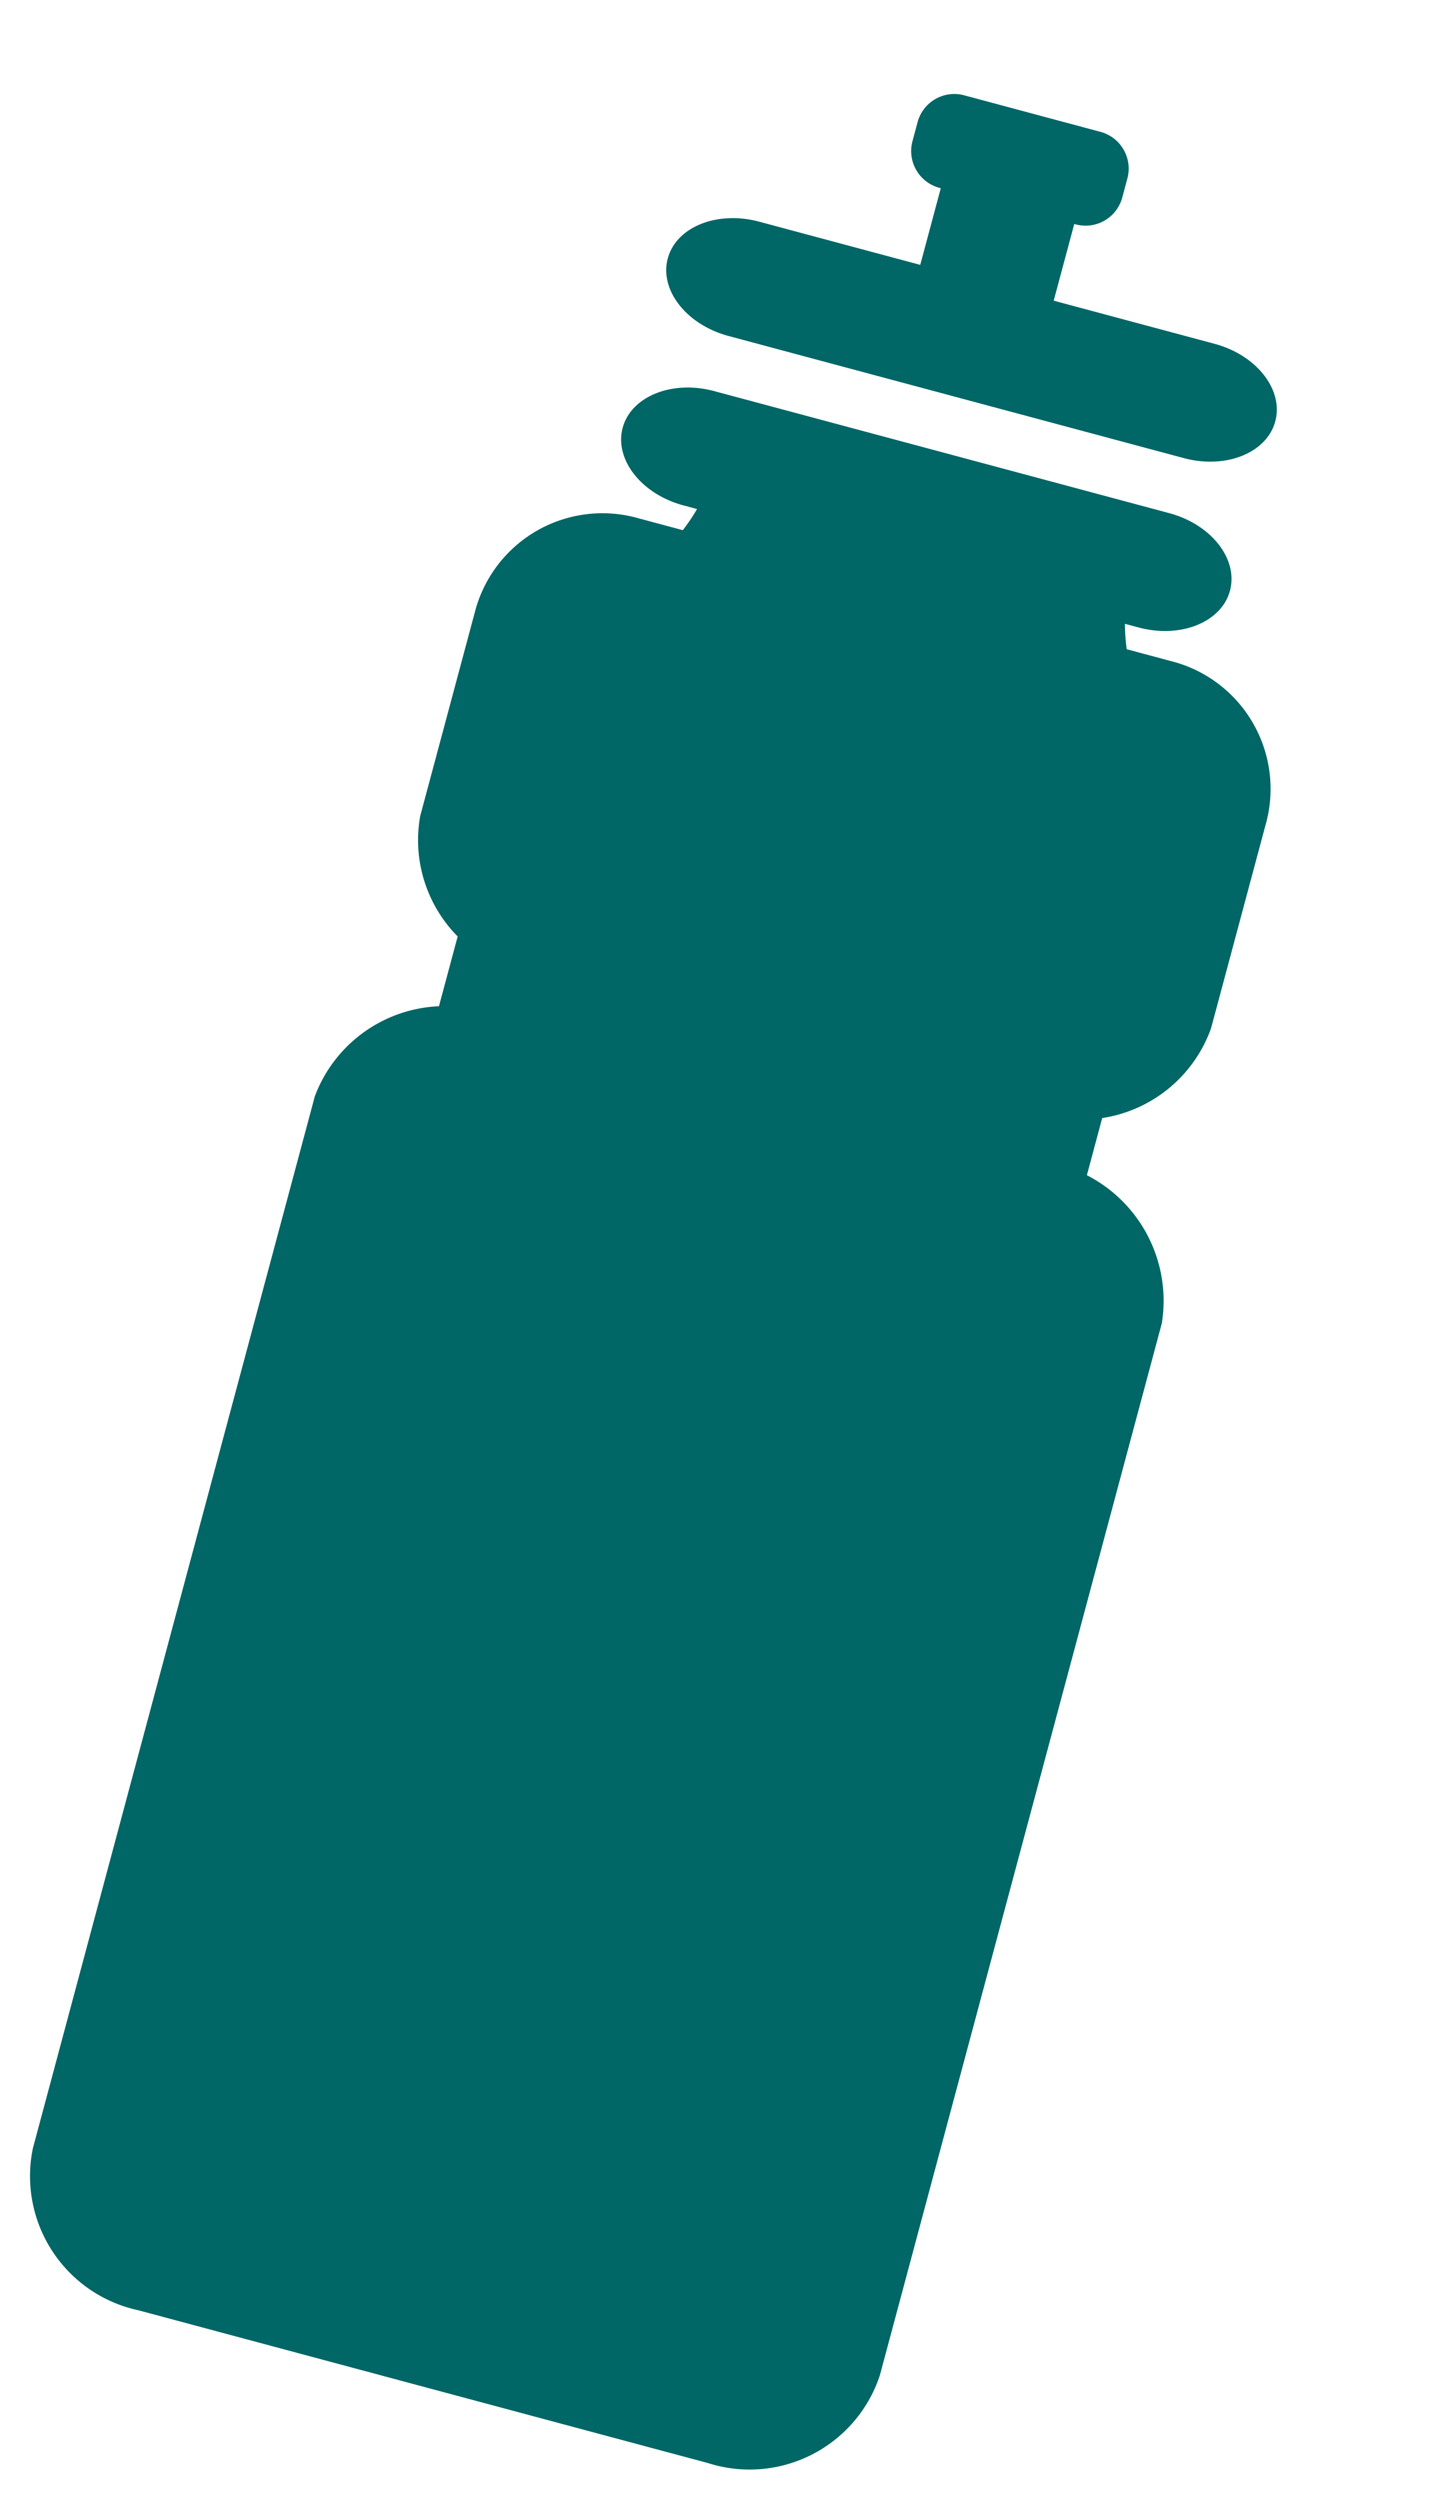 <svg xmlns="http://www.w3.org/2000/svg" width="31.435" height="53.96" viewBox="0 0 31.435 53.96">
  <g id="icon-water-bottle" transform="matrix(0.966, 0.259, -0.259, 0.966, 13.145, 0)">
    <g id="Group_62" data-name="Group 62">
      <path id="Path_255" data-name="Path 255" d="M564.631,724.616v-1.278a2.968,2.968,0,0,0,1.768-2.482V716.22a2.845,2.845,0,0,0-2.9-2.791h-.976a4.056,4.056,0,0,1-.18-.52h.305c.937,0,1.7-.571,1.7-1.277s-.759-1.277-1.7-1.277H552.475c-.937,0-1.7.573-1.7,1.277s.759,1.277,1.7,1.277h.305a4.342,4.342,0,0,1-.179.52h-.978a2.845,2.845,0,0,0-2.9,2.791v4.636a2.955,2.955,0,0,0,1.454,2.3v1.559a3,3,0,0,0-2.085,2.571v23.5a2.96,2.96,0,0,0,3.1,2.79h12.729a2.96,2.96,0,0,0,3.1-2.79v-23.5a3.044,3.044,0,0,0-2.4-2.673" transform="translate(-548.096 -702.792)" fill="#066"/>
      <path id="Path_256" data-name="Path 256" d="M564.919,700.466h-3.6v-1.713h.036a.821.821,0,0,0,.817-.824v-.418a.821.821,0,0,0-.817-.825H558.3a.821.821,0,0,0-.817.825v.418a.821.821,0,0,0,.817.824h.036v1.713h-3.6c-.937,0-1.7.571-1.7,1.277s.759,1.277,1.7,1.277h10.177c.938,0,1.7-.572,1.7-1.277s-.758-1.277-1.7-1.277" transform="translate(-550.363 -696.686)" fill="#066"/>
    </g>
  </g>
</svg>
